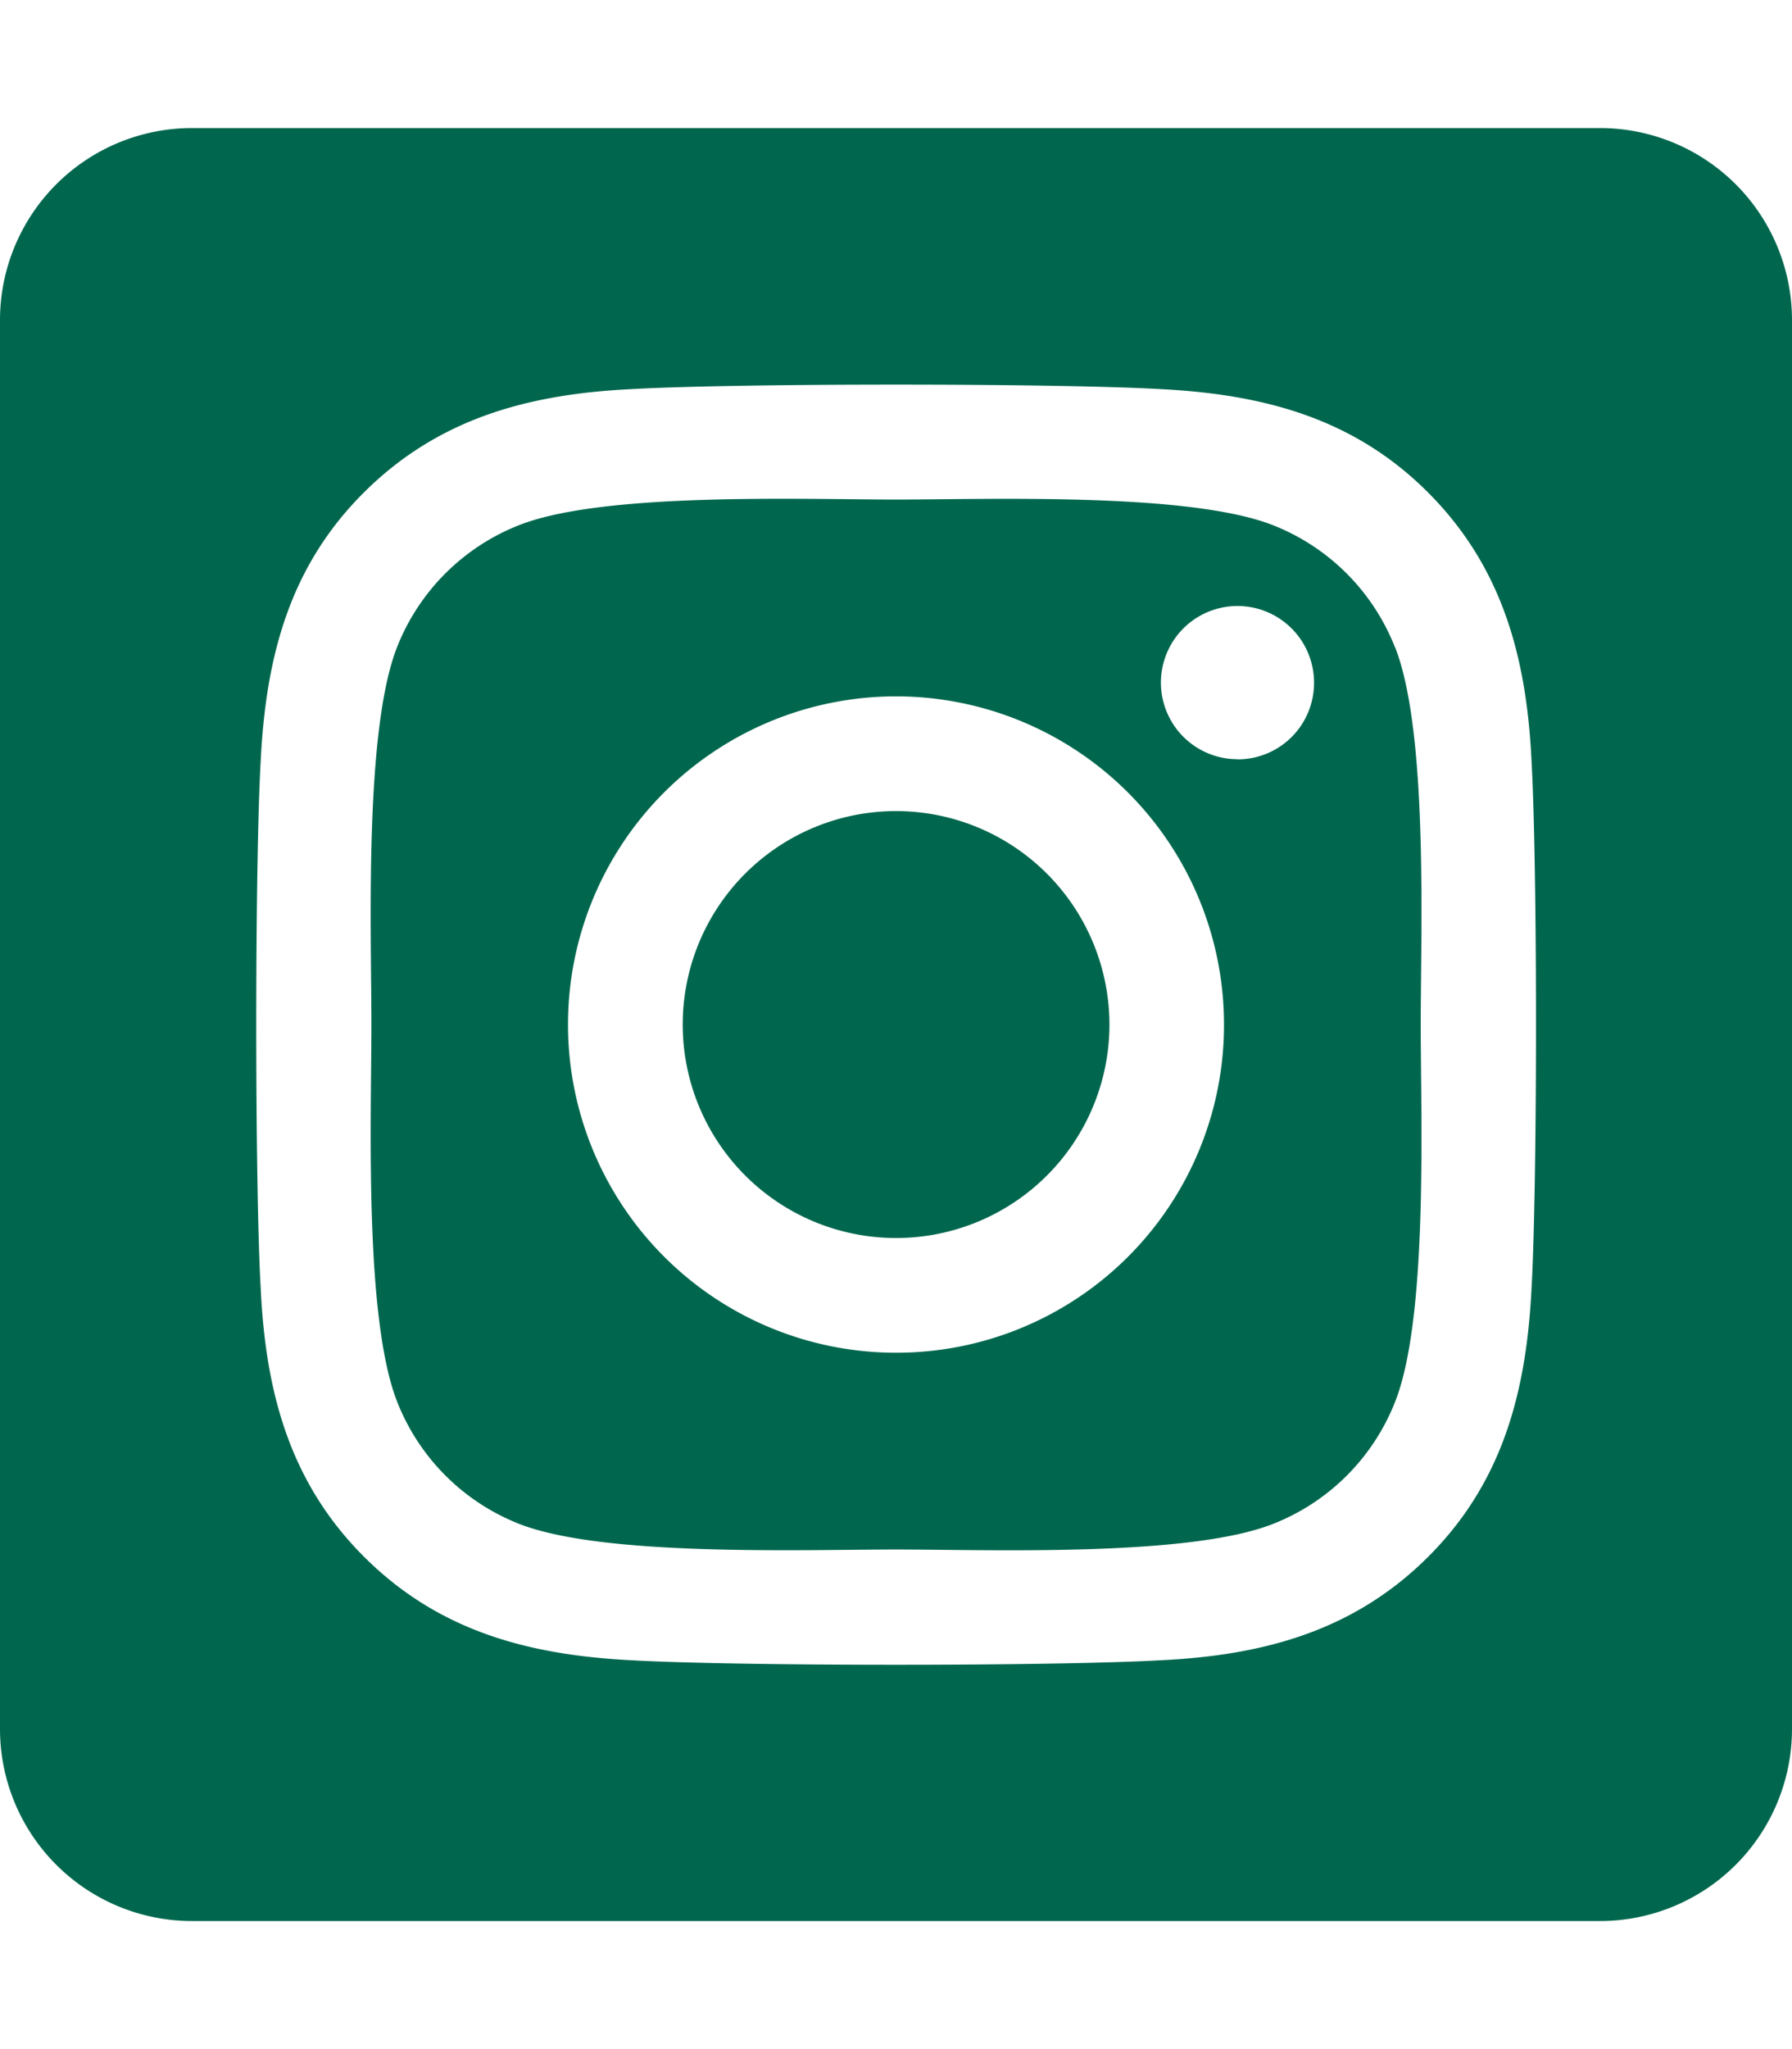 <?xml version="1.0" encoding="UTF-8" standalone="no"?>
<svg
   xmlns:dc="http://purl.org/dc/elements/1.1/"
   xmlns:cc="http://creativecommons.org/ns#"
   xmlns:rdf="http://www.w3.org/1999/02/22-rdf-syntax-ns#"
   xmlns:svg="http://www.w3.org/2000/svg"
   xmlns="http://www.w3.org/2000/svg"
   id="svg139"
   version="1.1"
   viewBox="0 0 448 512"
   role="img"
   class="svg-inline--fa fa-instagram-square fa-w-14"
   data-icon="instagram-square"
   data-prefix="fab"
   focusable="false"
   aria-hidden="true">
  <defs
     id="defs143" />
  <path
     style="fill:#00674e"
     id="path137"
     d="M 224,202.66 A 53.34,53.34 0 1 0 277.36,256 53.38,53.38 0 0 0 224,202.66 Z m 124.71,-41 A 54,54 0 0 0 318.3,131.25 c -21,-8.29 -71,-6.43 -94.3,-6.43 -23.3,0 -73.25,-1.93 -94.31,6.43 a 54,54 0 0 0 -30.41,30.41 c -8.28,21 -6.43,71.05 -6.43,94.33 0,23.28 -1.85,73.27 6.47,94.34 a 54,54 0 0 0 30.41,30.41 c 21,8.29 71,6.43 94.31,6.43 23.31,0 73.24,1.93 94.3,-6.43 a 54,54 0 0 0 30.41,-30.41 c 8.35,-21 6.43,-71.05 6.43,-94.33 0,-23.28 1.92,-73.26 -6.43,-94.33 z M 224,338 a 82,82 0 1 1 82,-82 81.9,81.9 0 0 1 -82,82 z m 85.38,-148.3 a 19.14,19.14 0 1 1 19.13,-19.14 19.1,19.1 0 0 1 -19.09,19.18 z M 400,32 H 48 A 48,48 0 0 0 0,80 v 352 a 48,48 0 0 0 48,48 h 352 a 48,48 0 0 0 48,-48 V 80 A 48,48 0 0 0 400,32 Z m -17.12,290 c -1.29,25.63 -7.14,48.34 -25.85,67 -18.71,18.66 -41.4,24.63 -67,25.85 -26.41,1.49 -105.59,1.49 -132,0 C 132.4,413.56 109.77,407.7 91.03,389 72.29,370.3 66.4,347.58 65.18,322 c -1.49,-26.42 -1.49,-105.61 0,-132 1.29,-25.63 7.07,-48.34 25.85,-67 18.78,-18.66 41.47,-24.56 67,-25.78 26.41,-1.49 105.59,-1.49 132,0 25.63,1.29 48.33,7.15 67,25.85 18.67,18.7 24.63,41.42 25.85,67.05 1.49,26.32 1.49,105.44 0,131.88 z" />
</svg>
